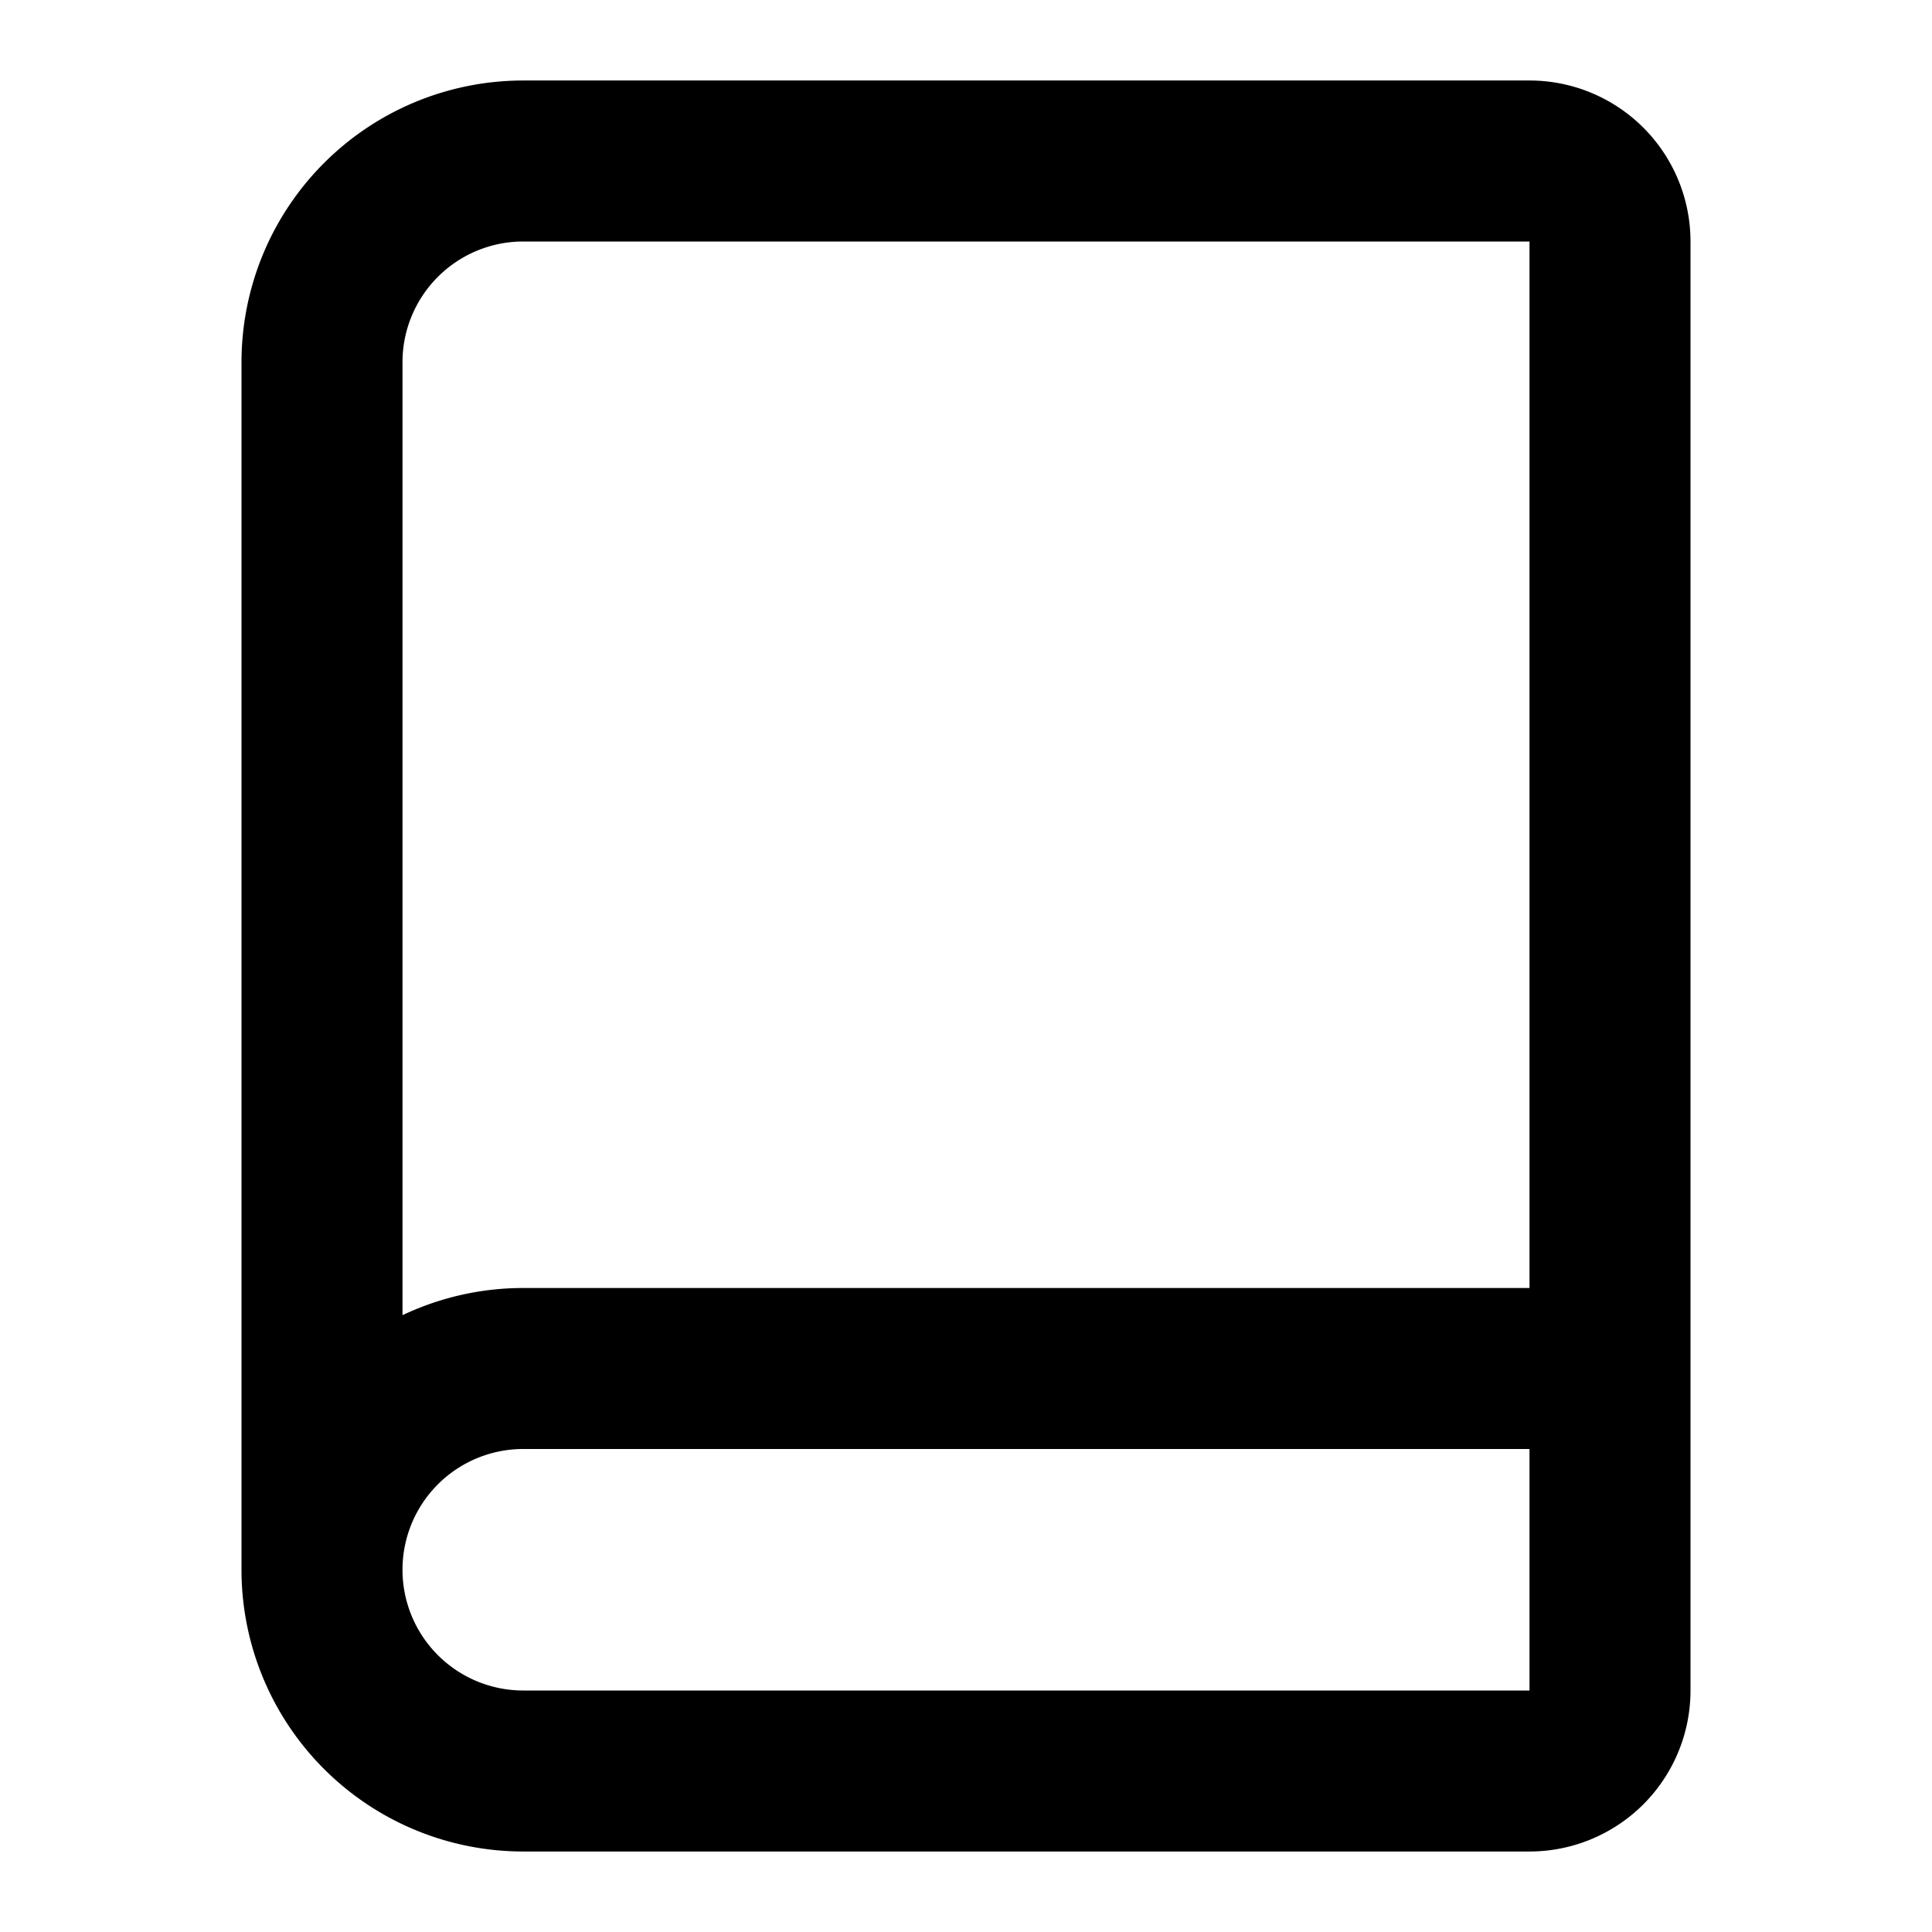 <?xml version="1.0" encoding="utf-8"?>
<svg
                                    xmlns="http://www.w3.org/2000/svg" viewBox="0 0 24 24" fill="none"
                                    stroke="currentColor" stroke-width="2" stroke-linecap="round"
                                    stroke-linejoin="round" class="lucide lucide-book">
                                    <path
                                        d="M4 19.5v-15A2.5 2.5 0 0 1 6.5 2H19a1 1 0 0 1 1 1v18a1 1 0 0 1-1 1H6.5a1 1 0 0 1 0-5H20" />
                                </svg>
